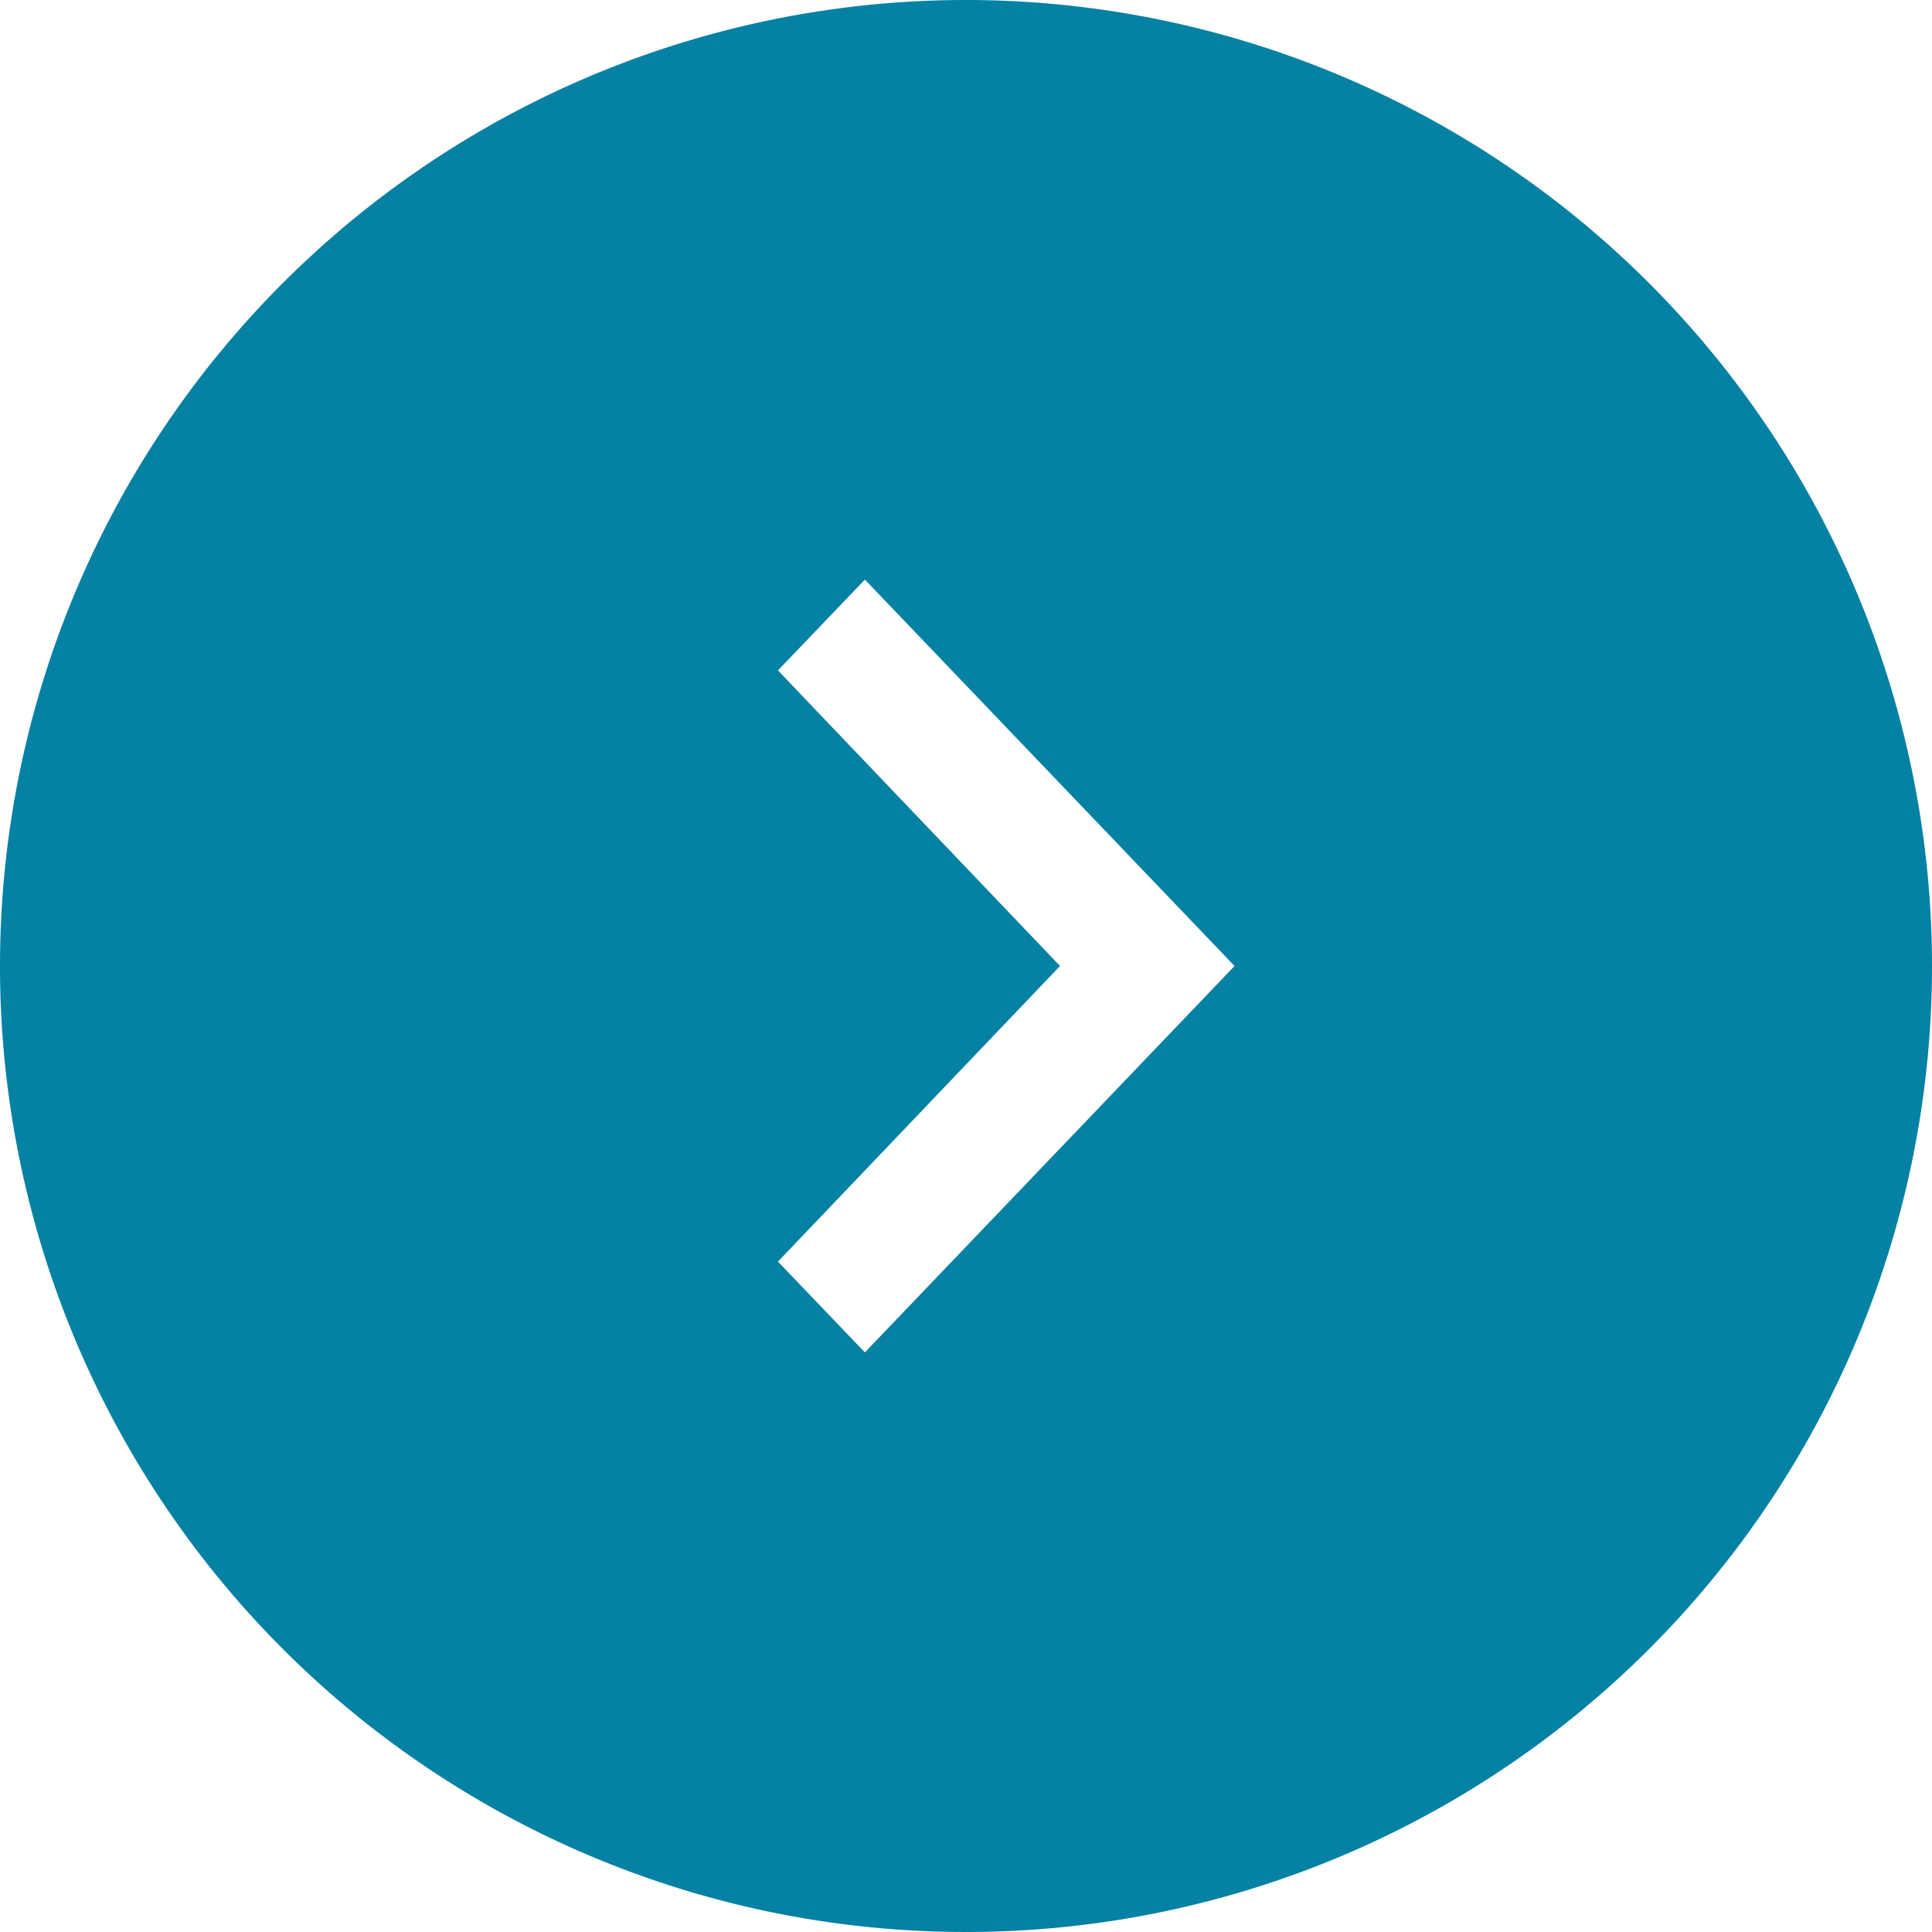 <svg xmlns="http://www.w3.org/2000/svg" width="30" height="30" viewBox="0 0 30 30">
  <defs>
    <style>
      .cls-1 {
        fill: #0581a3;
        fill-rule: evenodd;
      }
    </style>
  </defs>
  <path id="slide_next.svg" class="cls-1" d="M1125,1570a15,15,0,1,0,15,15A15.005,15.005,0,0,0,1125,1570Zm-2.92,19.59,4.38-4.59-4.38-4.59,1.35-1.41,5.74,6-5.74,6Z" transform="translate(-1110 -1570)"/>
</svg>
